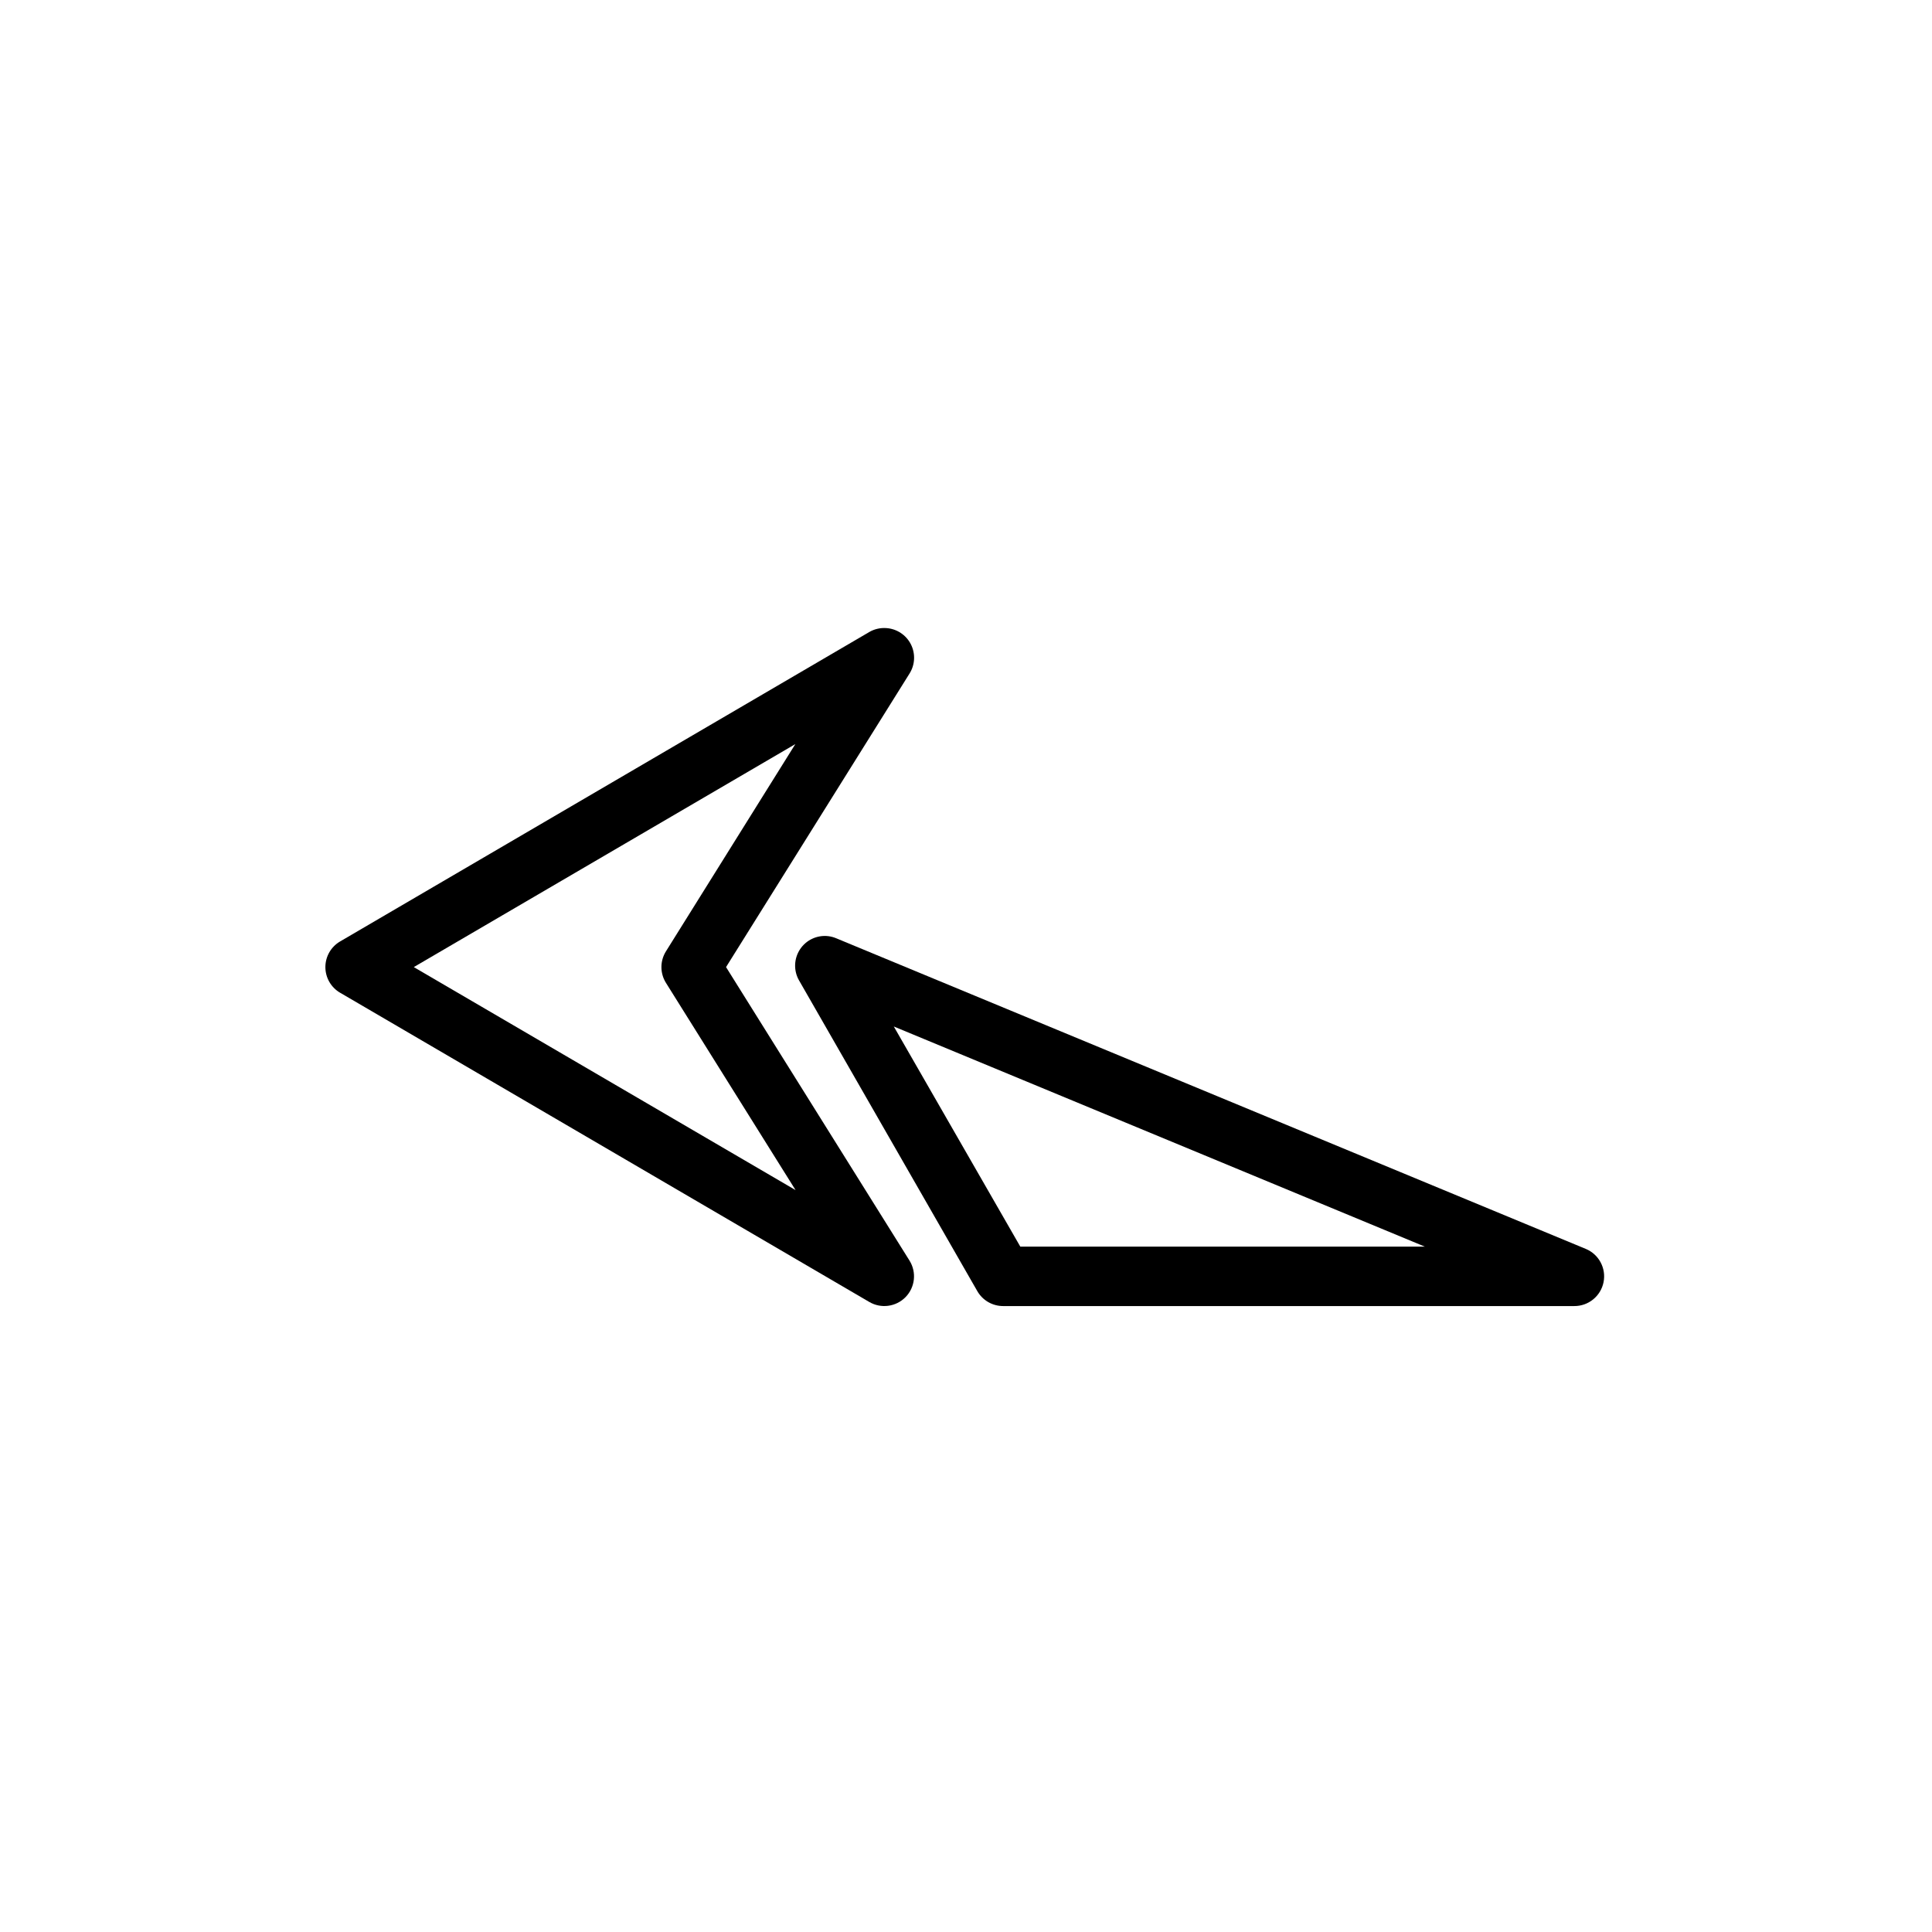 <?xml version="1.0" encoding="UTF-8"?>
<!-- The Best Svg Icon site in the world: iconSvg.co, Visit us! https://iconsvg.co -->
<svg fill="#000000" width="800px" height="800px" version="1.1" viewBox="144 144 512 512" xmlns="http://www.w3.org/2000/svg">
 <g>
  <path d="m378.89 310.45c2.762 0.184 5.227 1.805 6.488 4.269 1.262 2.465 1.137 5.414-0.332 7.762l-48.637 77.809 48.637 77.809c1.906 3.082 1.465 7.062-1.066 9.652-2.535 2.586-6.504 3.113-9.625 1.273 0 0-93.465-54.605-140.22-81.938v0.004c-2.418-1.414-3.906-4-3.906-6.801 0-2.797 1.488-5.387 3.906-6.797 46.75-27.336 140.22-81.992 140.22-81.992v-0.004c1.371-0.797 2.953-1.16 4.535-1.043zm-24.117 30.742c-22.57 13.188-62.527 36.543-101.11 59.098 38.609 22.566 78.621 45.918 101.17 59.098l-34.344-54.914c-1.605-2.559-1.605-5.809 0-8.367z"/>
  <path d="m363.49 392.09c0.742 0.09 1.465 0.285 2.152 0.578l198.56 82.285c3.5 1.422 5.496 5.129 4.758 8.832-0.738 3.703-4.004 6.363-7.781 6.336h-151.32c-2.832 0.008-5.449-1.5-6.859-3.953l-47.242-82.344v0.004c-1.48-2.578-1.379-5.766 0.254-8.25 1.633-2.481 4.523-3.828 7.473-3.488zm17.375 23.941 33.531 58.344h107.21z"/>
 </g>
</svg>